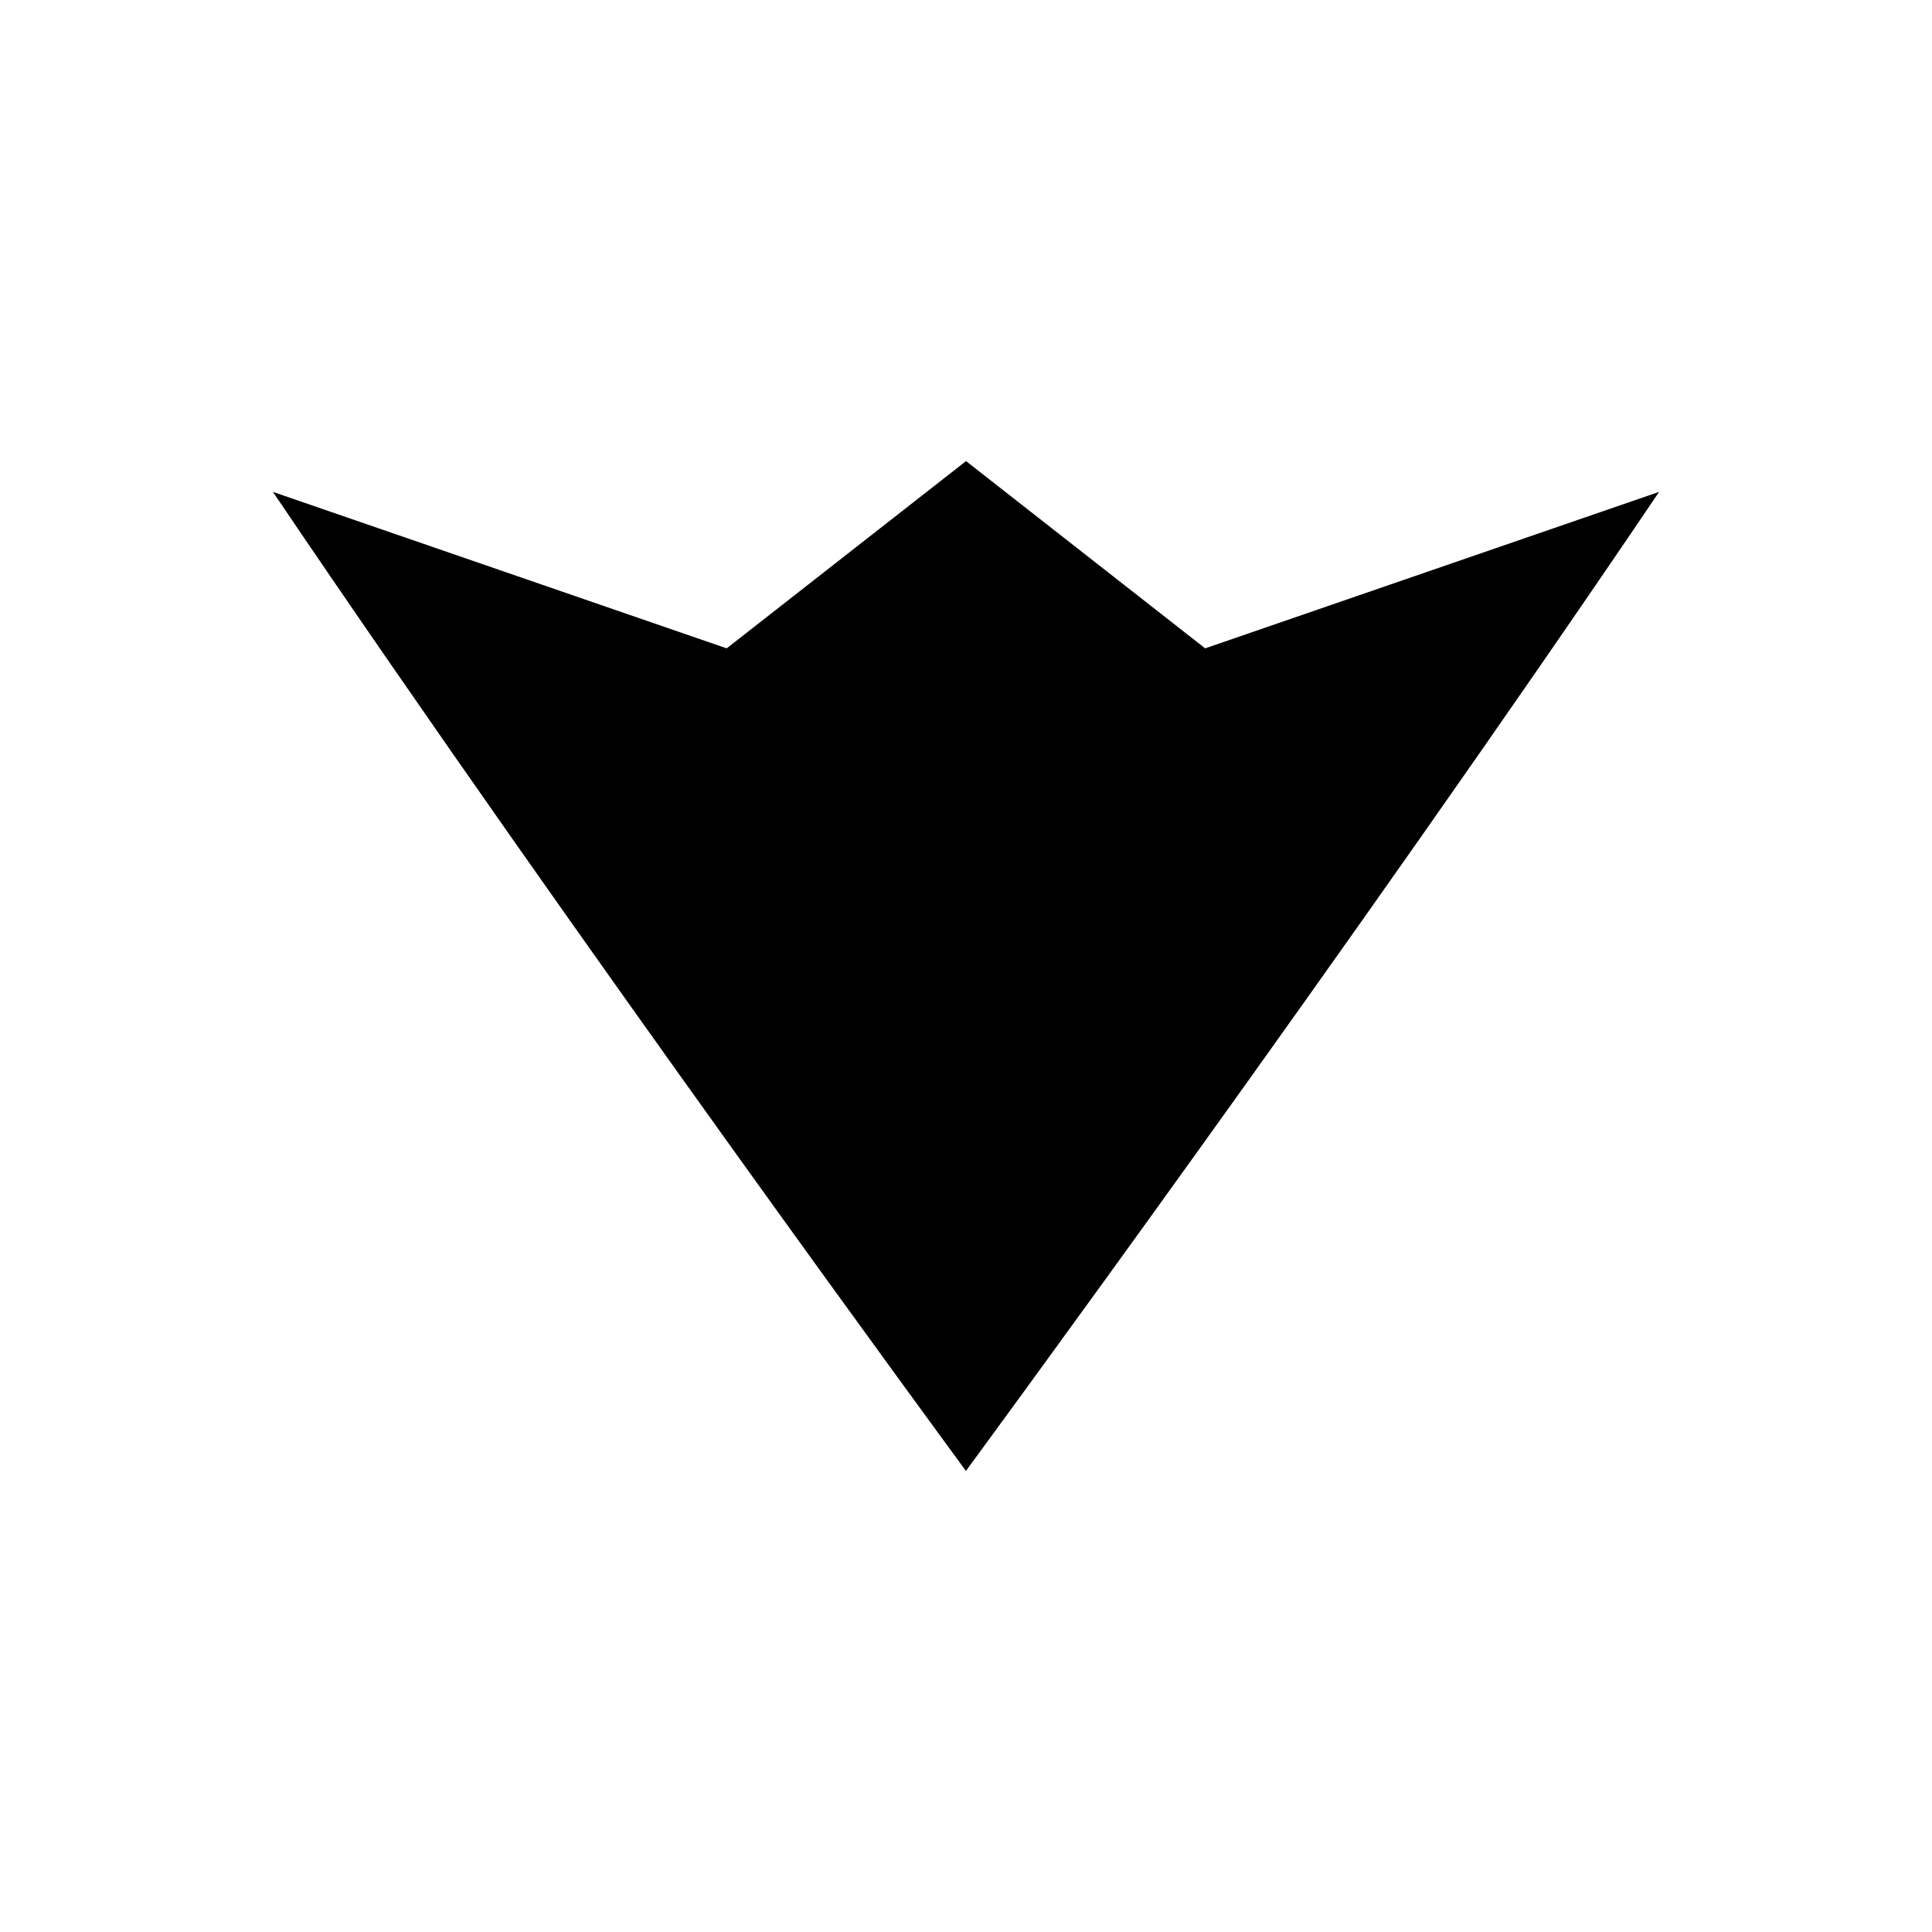 <?xml version="1.0" encoding="UTF-8"?>
<!-- Uploaded to: ICON Repo, www.iconrepo.com, Generator: ICON Repo Mixer Tools -->
<svg fill="#000000" width="800px" height="800px" version="1.1" viewBox="144 144 512 512" xmlns="http://www.w3.org/2000/svg">
 <path d="m463.38 315.82 120.3-41.469c-81.113 120.05-183.7 259.45-183.7 259.45s-102.54-139.42-183.66-259.45l120.26 41.469 63.426-49.625z"/>
</svg>